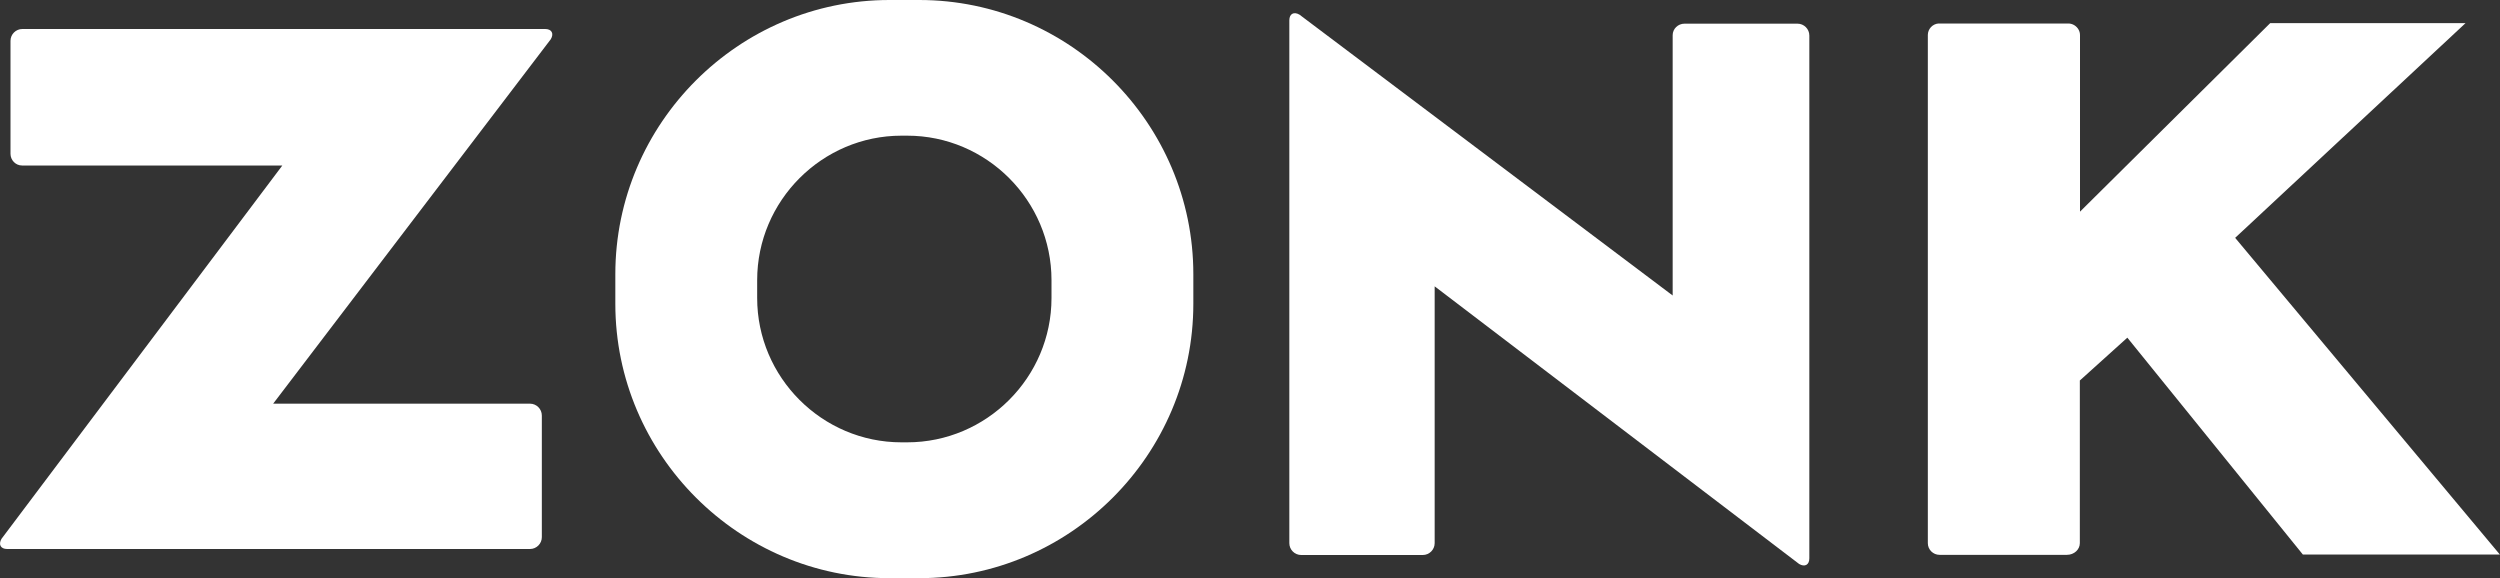<?xml version="1.0" encoding="UTF-8"?>
<svg id="_レイヤー_2" data-name="レイヤー 2" xmlns="http://www.w3.org/2000/svg" viewBox="0 0 150 34.68">
  <rect x="0" y="0" width="150" height="34.68" fill="#333333" stroke="none"/>
  <defs>
    <style>
      .cls-1 {
        fill: #fff;
        stroke-width: 0px;
      }
    </style>
  </defs>
  <g id="_デザイン" data-name="デザイン">
    <g>
      <path class="cls-1" d="m55.15,0h-1.78c-9.05,0-16.45,7.4-16.45,16.45v1.78c0,9.05,7.41,16.46,16.45,16.46h1.78c9.05,0,16.45-7.4,16.45-16.46v-1.78c0-9.05-7.4-16.45-16.45-16.45Zm7.94,17.88c0,4.77-3.9,8.66-8.66,8.66h-.34c-4.77,0-8.66-3.9-8.66-8.66v-1.07c0-4.77,3.9-8.67,8.66-8.67h.34c4.77,0,8.66,3.9,8.66,8.67v1.07Z"/>
      <path class="cls-1" d="m32.51,24.93v7.3c0,.39-.32.71-.71.71H.43c-.39,0-.54-.27-.34-.61L16.94,9.93H1.32c-.38,0-.69-.32-.69-.7V2.45c0-.39.32-.71.71-.71h31.37c.39,0,.54.27.34.61l-16.66,21.87h15.41c.39,0,.71.32.71.71Z"/>
      <path class="cls-1" d="m85.37,33.3h-7.3c-.39,0-.71-.32-.71-.71V1.22c0-.39.27-.54.61-.34l22.39,16.85V2.11c0-.38.32-.69.71-.69h6.78c.39,0,.71.32.71.71v31.37c0,.39-.27.54-.61.34l-21.87-16.66v15.41c0,.39-.32.71-.71.71Z"/>
      <path class="cls-1" d="m134.11,14.27l13.82-12.88h-11.72l-11.41,11.31V2.11c0-.12-.03-.24-.09-.34-.12-.21-.35-.36-.61-.36h-.18c-.51,0-2.44,0-4.41,0-1.39,0-2.68,0-3.21,0-.35.03-.63.33-.63.69v30.49c0,.39.32.7.7.7h7.65c.43,0,.77-.32.77-.7v-9.76l2.85-2.57,10.53,13.01h11.82l-15.89-19.01Z"/>
    </g>
  </g>
</svg>